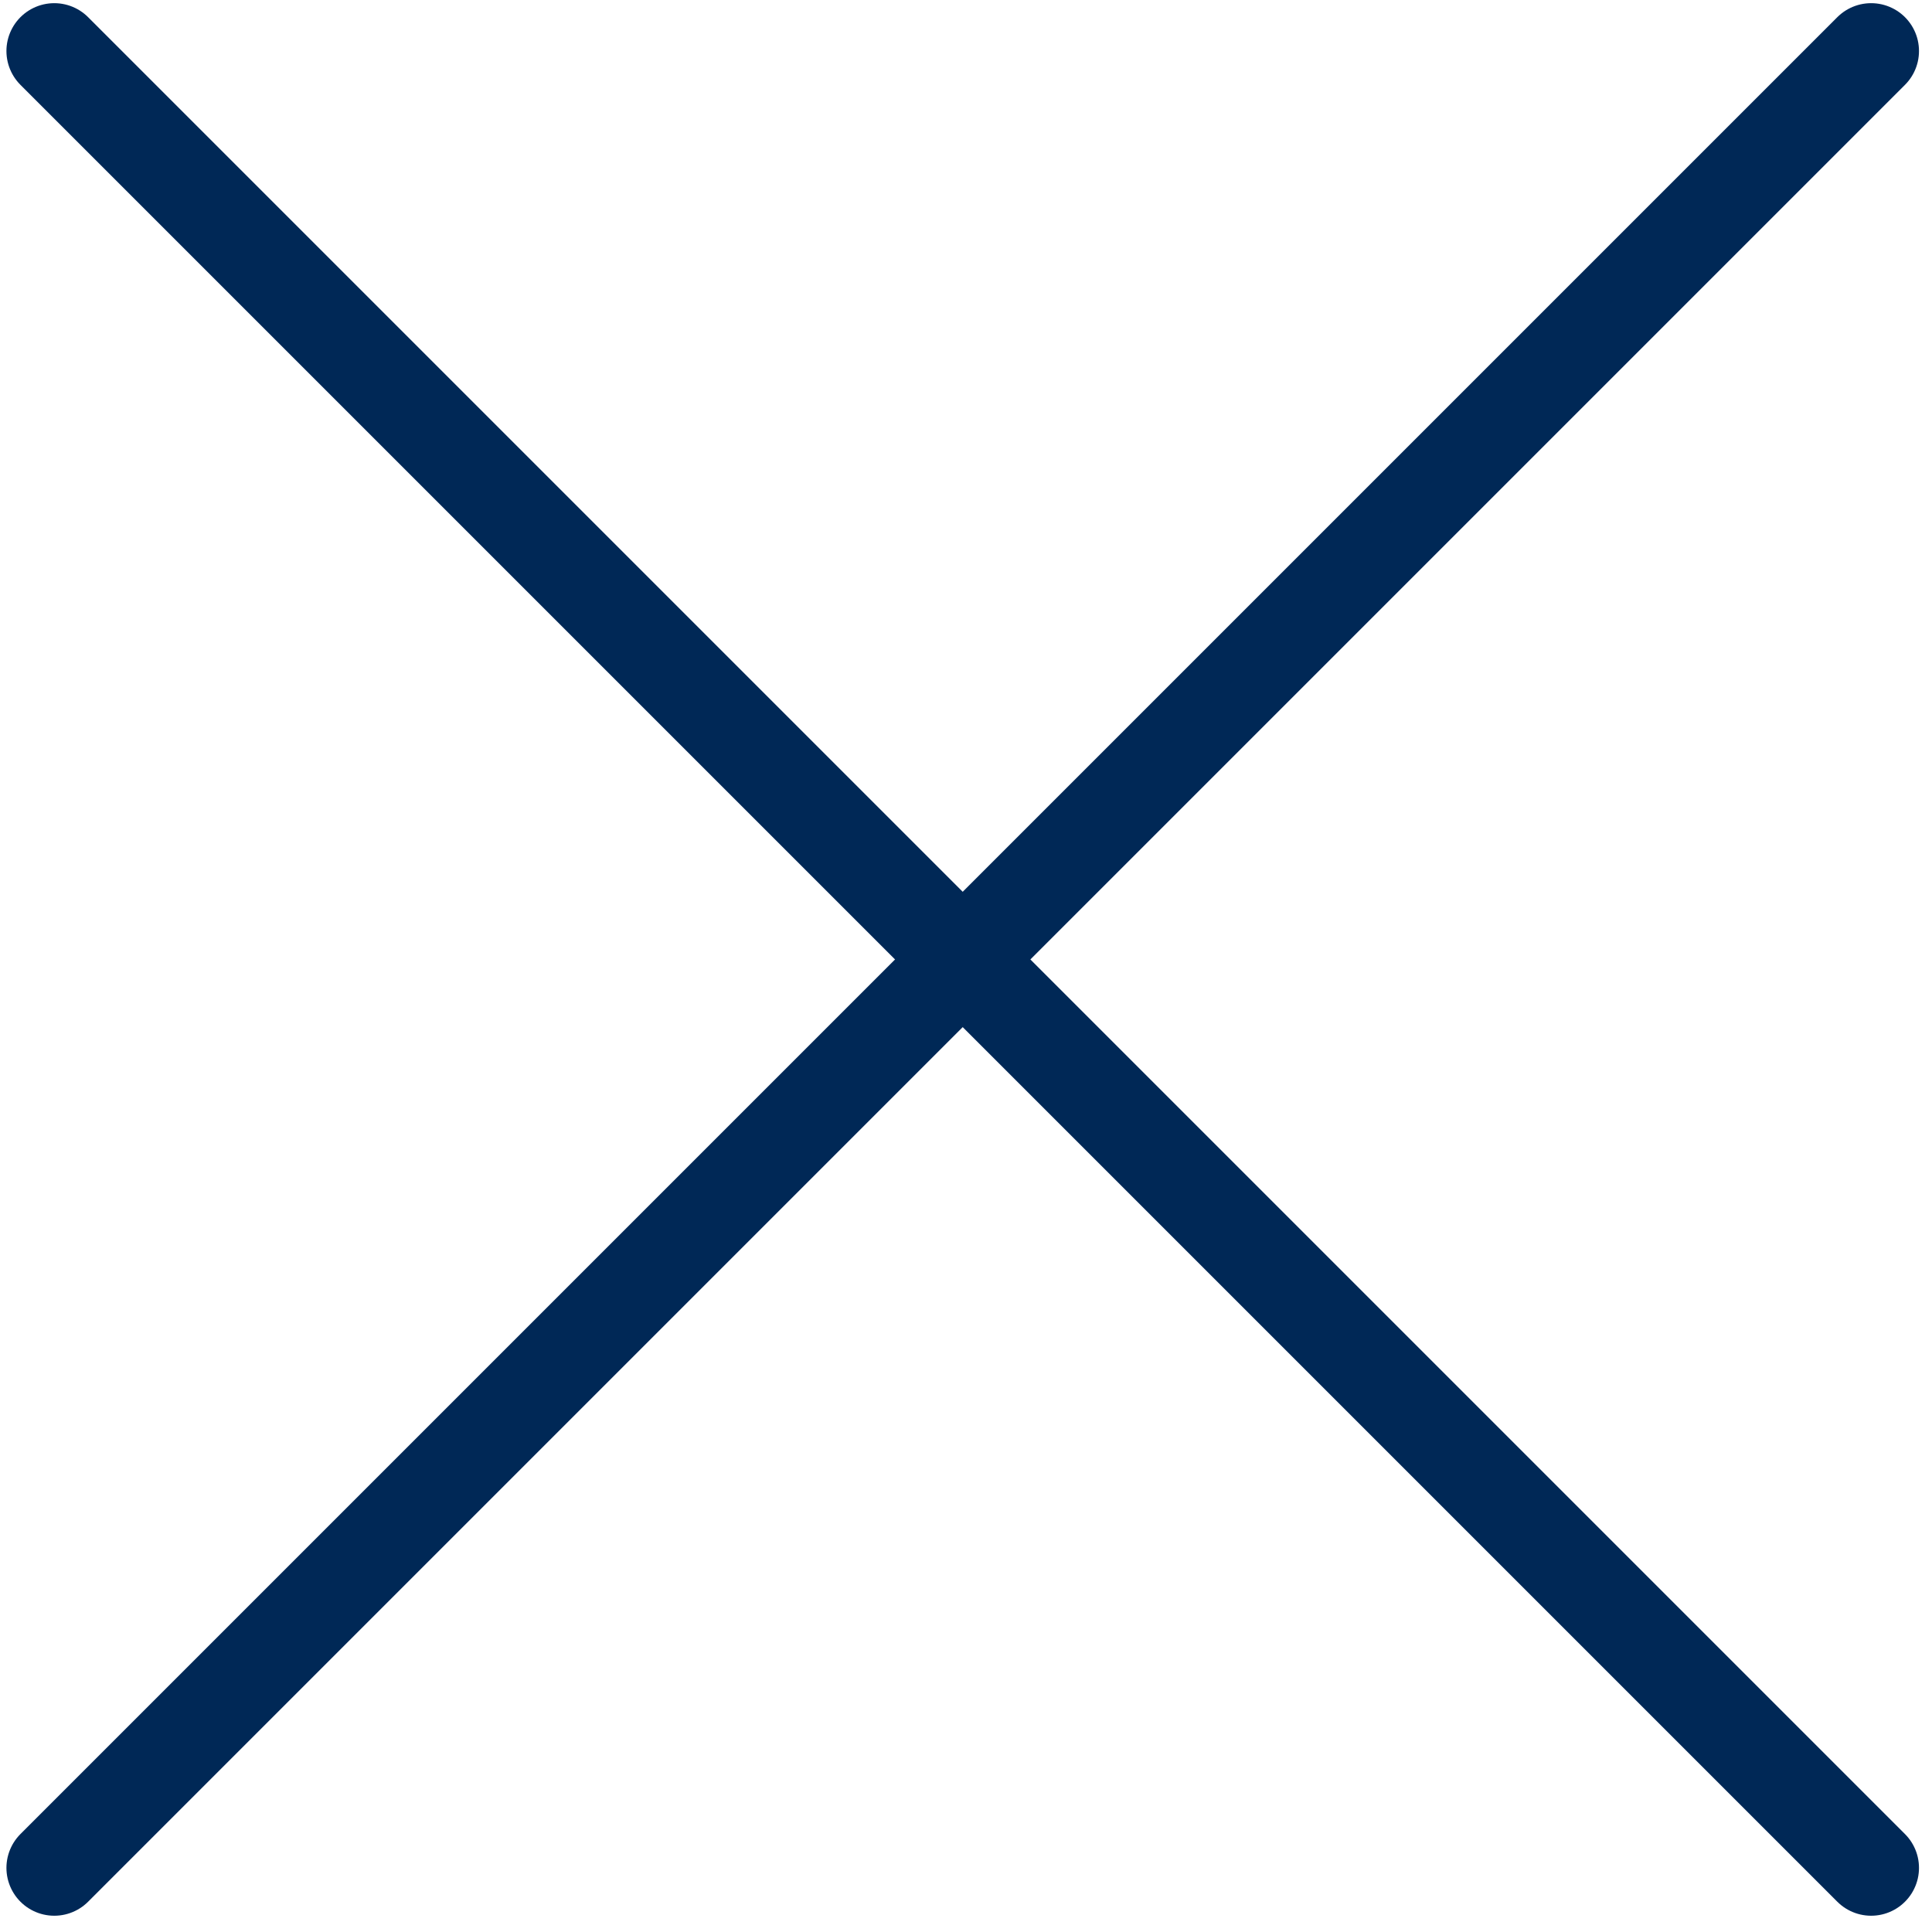 <?xml version="1.0" encoding="UTF-8"?>
<svg width="32px" height="32px" viewBox="0 0 32 32" version="1.1" xmlns="http://www.w3.org/2000/svg" xmlns:xlink="http://www.w3.org/1999/xlink">
    <title>Artboard</title>
    <g id="Artboard" stroke="none" stroke-width="1" fill="none" fill-rule="evenodd" stroke-linecap="round" stroke-linejoin="round">
        <g id="g2246" transform="translate(0.899, 0.845)" stroke="#002856" stroke-width="1.585">
            <line x1="0" y1="30.093" x2="30.093" y2="1.21590201e-15" id="path1419"></line>
            <line x1="0" y1="0" x2="30.093" y2="30.093" id="path1421"></line>
        </g>
    </g>
</svg>